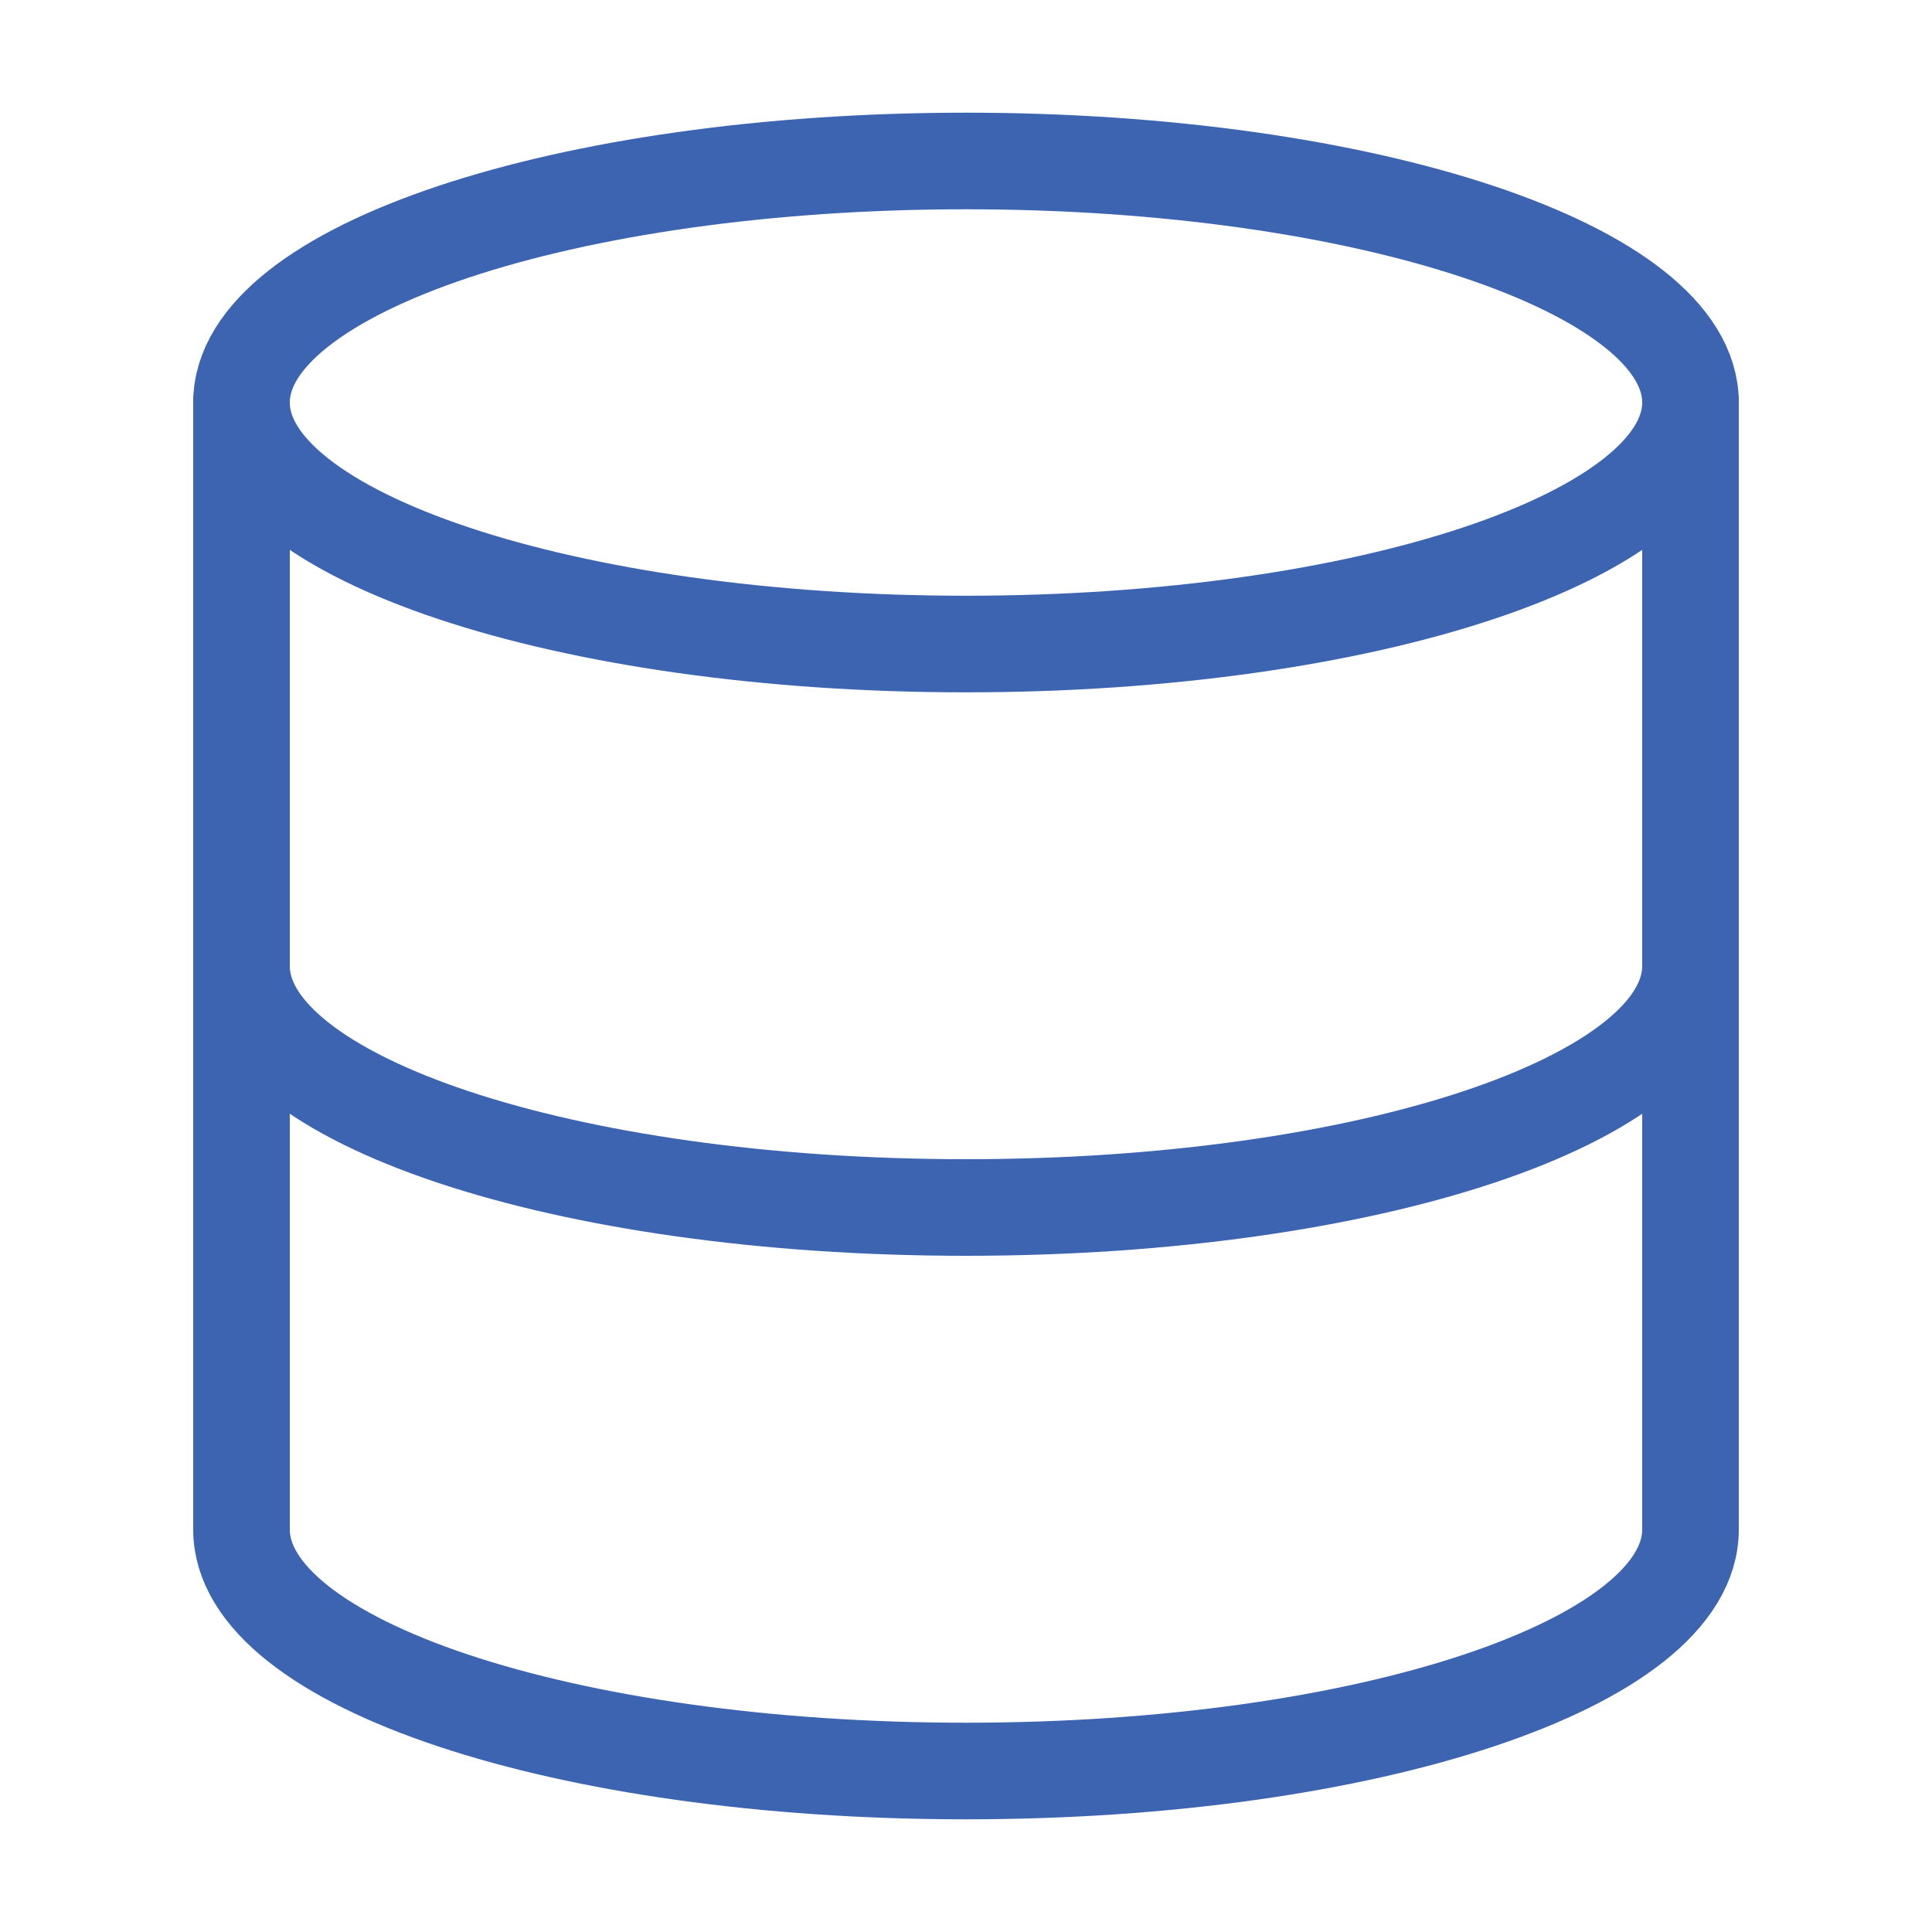 <svg xmlns="http://www.w3.org/2000/svg" width="40" height="40" viewBox="0 0 40 40" fill="none"><path d="M20 13.334C28.284 13.334 35 11.095 35 8.334C35 5.572 28.284 3.333 20 3.333C11.716 3.333 5 5.572 5 8.334C5 11.095 11.716 13.334 20 13.334Z" stroke="#3C64B1" stroke-width="2" stroke-linecap="round" stroke-linejoin="round"></path><path d="M35 20C35 22.767 28.333 25 20 25C11.667 25 5 22.767 5 20" stroke="#3C64B1" stroke-width="2" stroke-linecap="round" stroke-linejoin="round"></path><path d="M5 8.334V31.667C5 34.434 11.667 36.667 20 36.667C28.333 36.667 35 34.434 35 31.667V8.334" stroke="#3C64B1" stroke-width="2" stroke-linecap="round" stroke-linejoin="round"></path></svg>